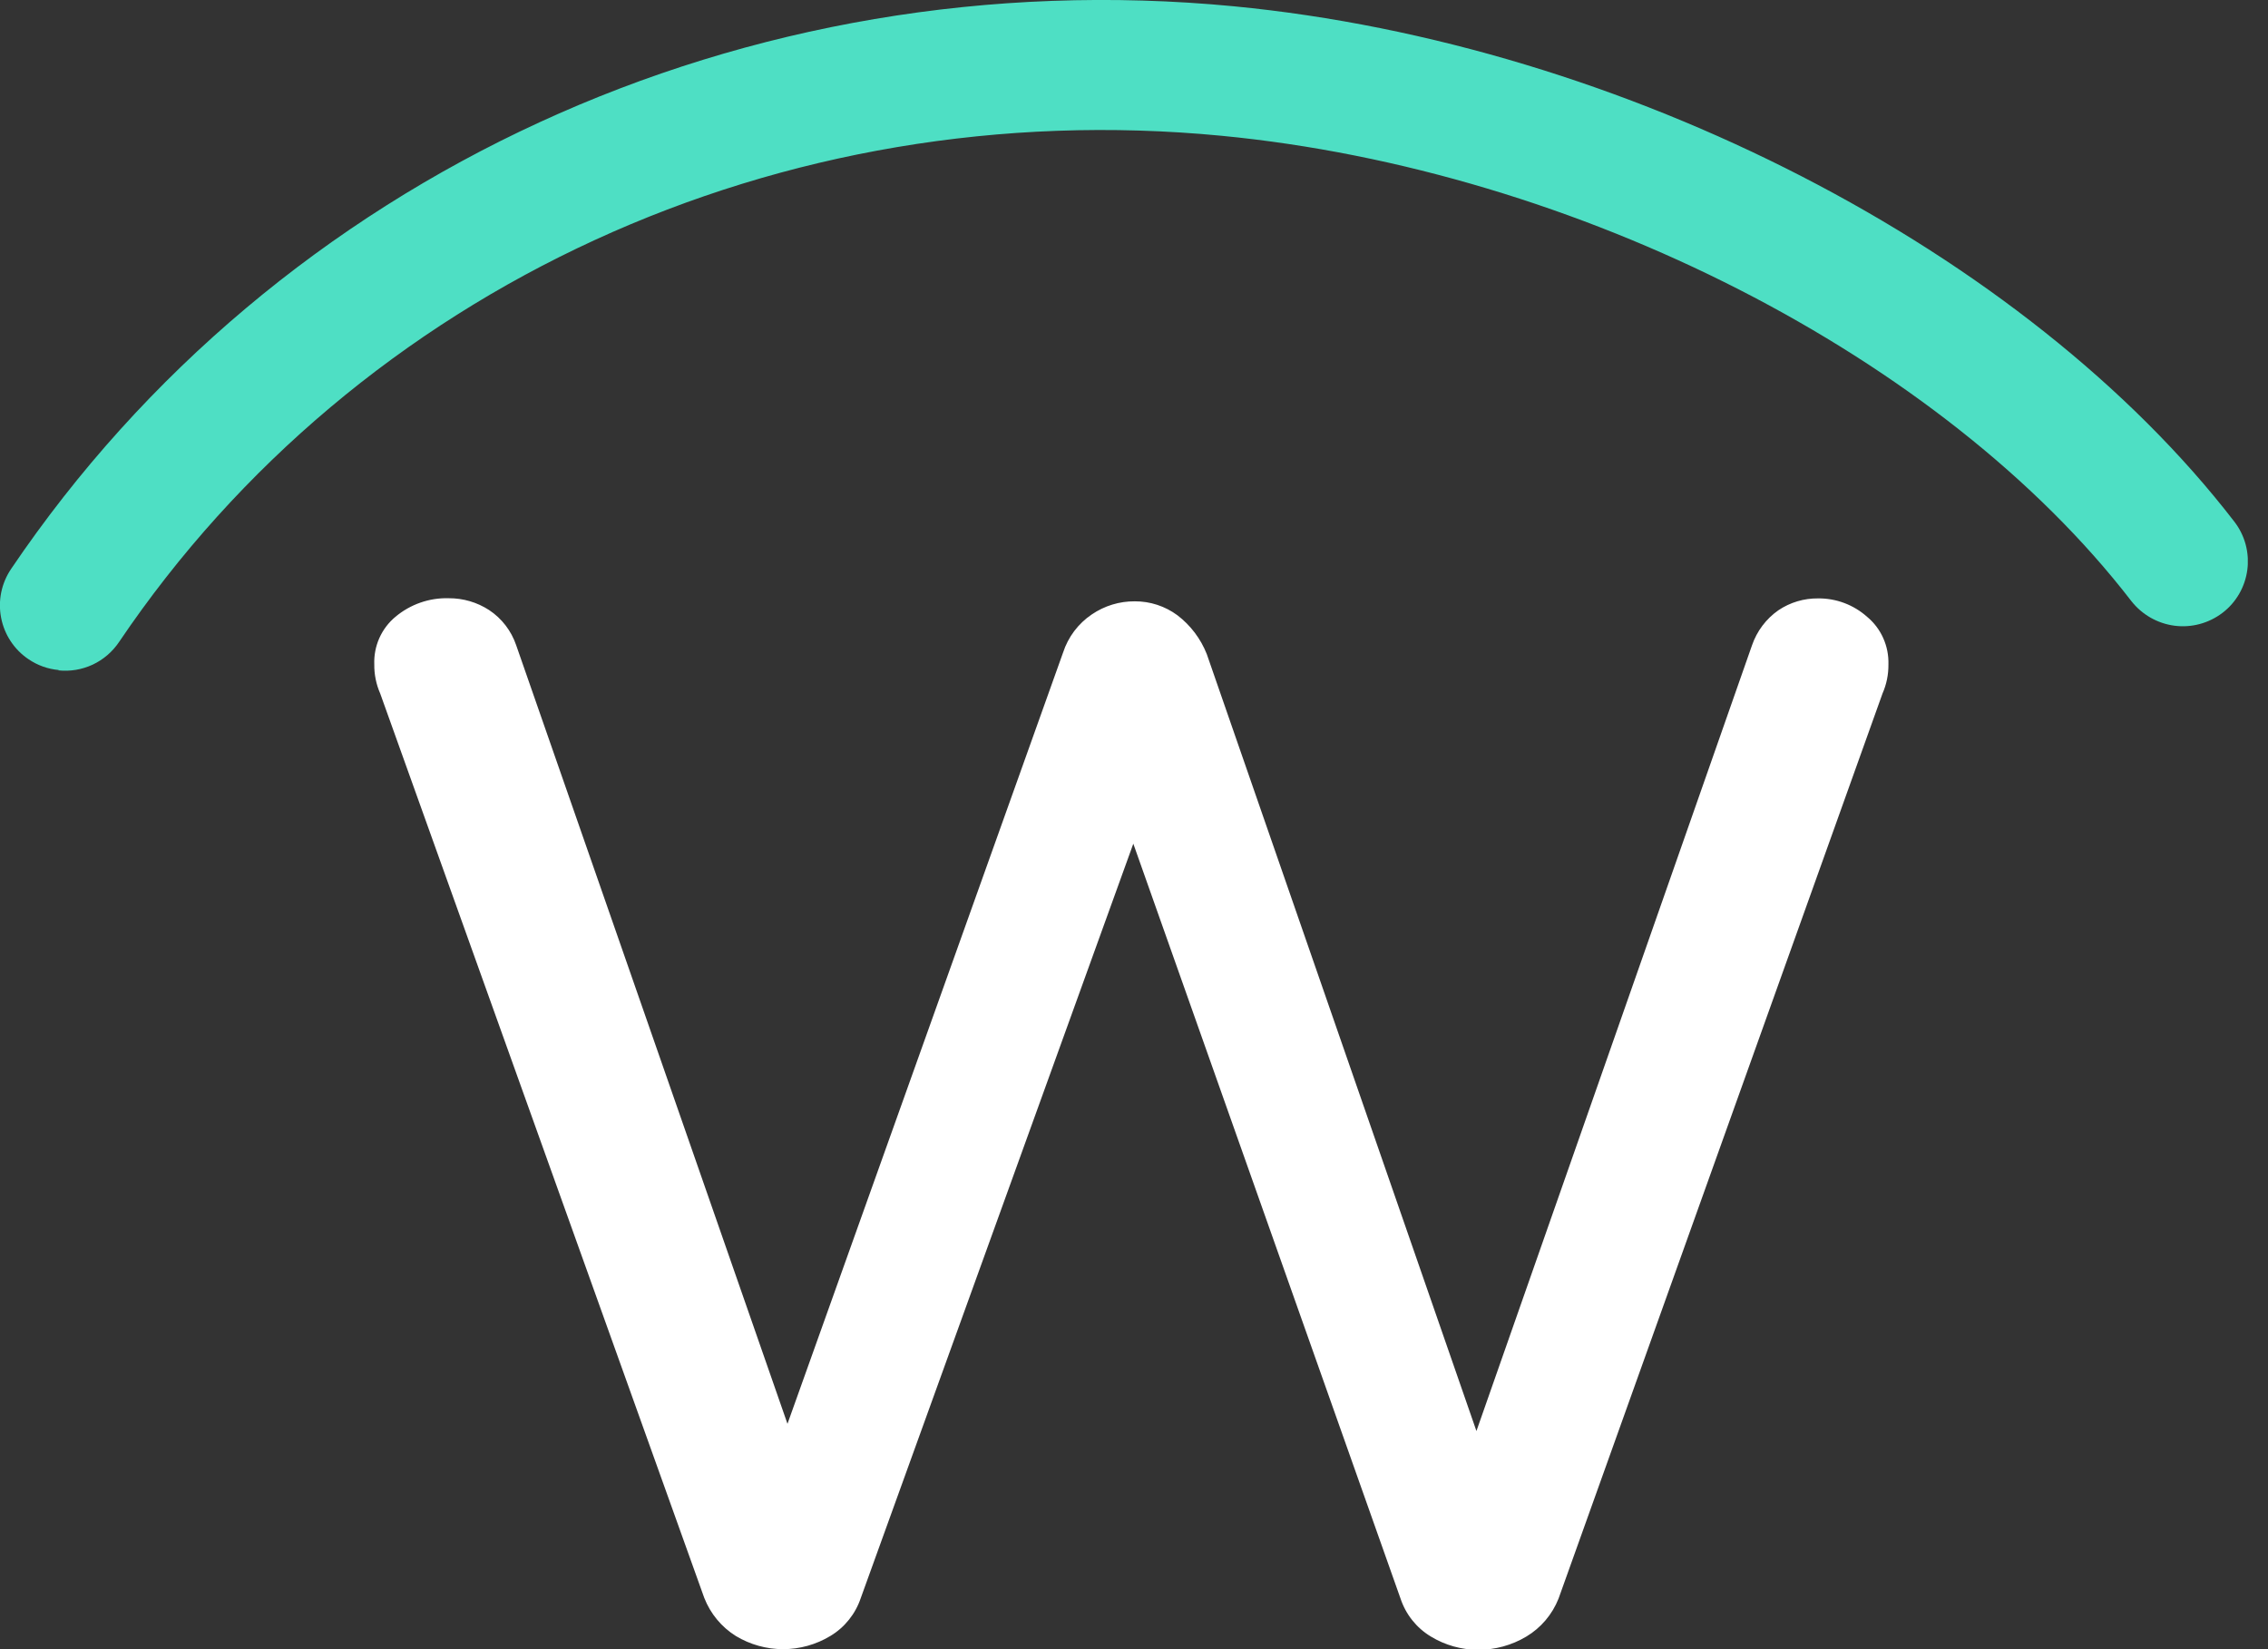 <svg width="66" height="48" viewBox="0 0 66 48" fill="none" xmlns="http://www.w3.org/2000/svg">
<rect x="0" y="0" width="66" height="48" fill="#333333" stroke="none"/>
<g clip-path="url(#clip0_212_12420)">
<path d="M1.713 19.502C1.395 19.474 1.091 19.365 0.827 19.185C0.622 19.047 0.446 18.869 0.31 18.662C0.173 18.455 0.079 18.223 0.032 17.978C-0.015 17.734 -0.014 17.483 0.036 17.239C0.086 16.996 0.184 16.765 0.323 16.559C8.072 5.094 21.708 -1.179 35.906 0.183C47.244 1.277 58.941 7.295 65.018 15.18C65.17 15.376 65.282 15.601 65.348 15.841C65.413 16.082 65.431 16.333 65.399 16.58C65.367 16.827 65.287 17.066 65.163 17.281C65.039 17.497 64.874 17.686 64.677 17.836C64.278 18.141 63.776 18.276 63.28 18.212C62.783 18.147 62.332 17.889 62.022 17.493C56.538 10.38 45.899 4.947 35.538 3.951C22.726 2.719 10.436 8.362 3.465 18.685C3.272 18.972 3.006 19.2 2.694 19.346C2.382 19.491 2.037 19.548 1.695 19.511" fill="#4EDFC4"/>
<path d="M51.754 17.761C52.095 17.532 52.496 17.413 52.905 17.417C53.431 17.411 53.94 17.602 54.334 17.953C54.535 18.12 54.696 18.332 54.803 18.572C54.91 18.812 54.962 19.073 54.954 19.337C54.958 19.629 54.899 19.918 54.782 20.185L45.355 46.527C45.172 46.99 44.842 47.379 44.416 47.634C43.99 47.888 43.504 48.021 43.009 48.018C42.527 48.017 42.054 47.885 41.642 47.634C41.224 47.384 40.91 46.991 40.756 46.527L32.98 24.556L25.05 46.509C24.895 46.973 24.581 47.366 24.164 47.616C23.749 47.867 23.273 48 22.788 48C22.303 48 21.828 47.867 21.412 47.616C20.996 47.356 20.675 46.968 20.495 46.509L11.064 20.185C10.947 19.918 10.888 19.629 10.892 19.337C10.882 19.074 10.932 18.812 11.039 18.572C11.146 18.332 11.306 18.12 11.507 17.953C11.942 17.588 12.495 17.395 13.06 17.412C13.476 17.41 13.883 17.529 14.233 17.756C14.601 17.999 14.878 18.359 15.021 18.779L22.916 41.441L30.936 18.993C31.083 18.541 31.376 18.151 31.768 17.886C32.139 17.632 32.577 17.498 33.025 17.502C33.47 17.5 33.904 17.642 34.264 17.908C34.645 18.199 34.941 18.59 35.118 19.038L42.965 41.651L50.984 18.783C51.127 18.368 51.396 18.01 51.754 17.761Z" fill="white"/>
</g>
<defs>
<clipPath id="clip0_212_12420">
<rect width="65.412" height="48" fill="white"/>
</clipPath>
</defs>
</svg>

